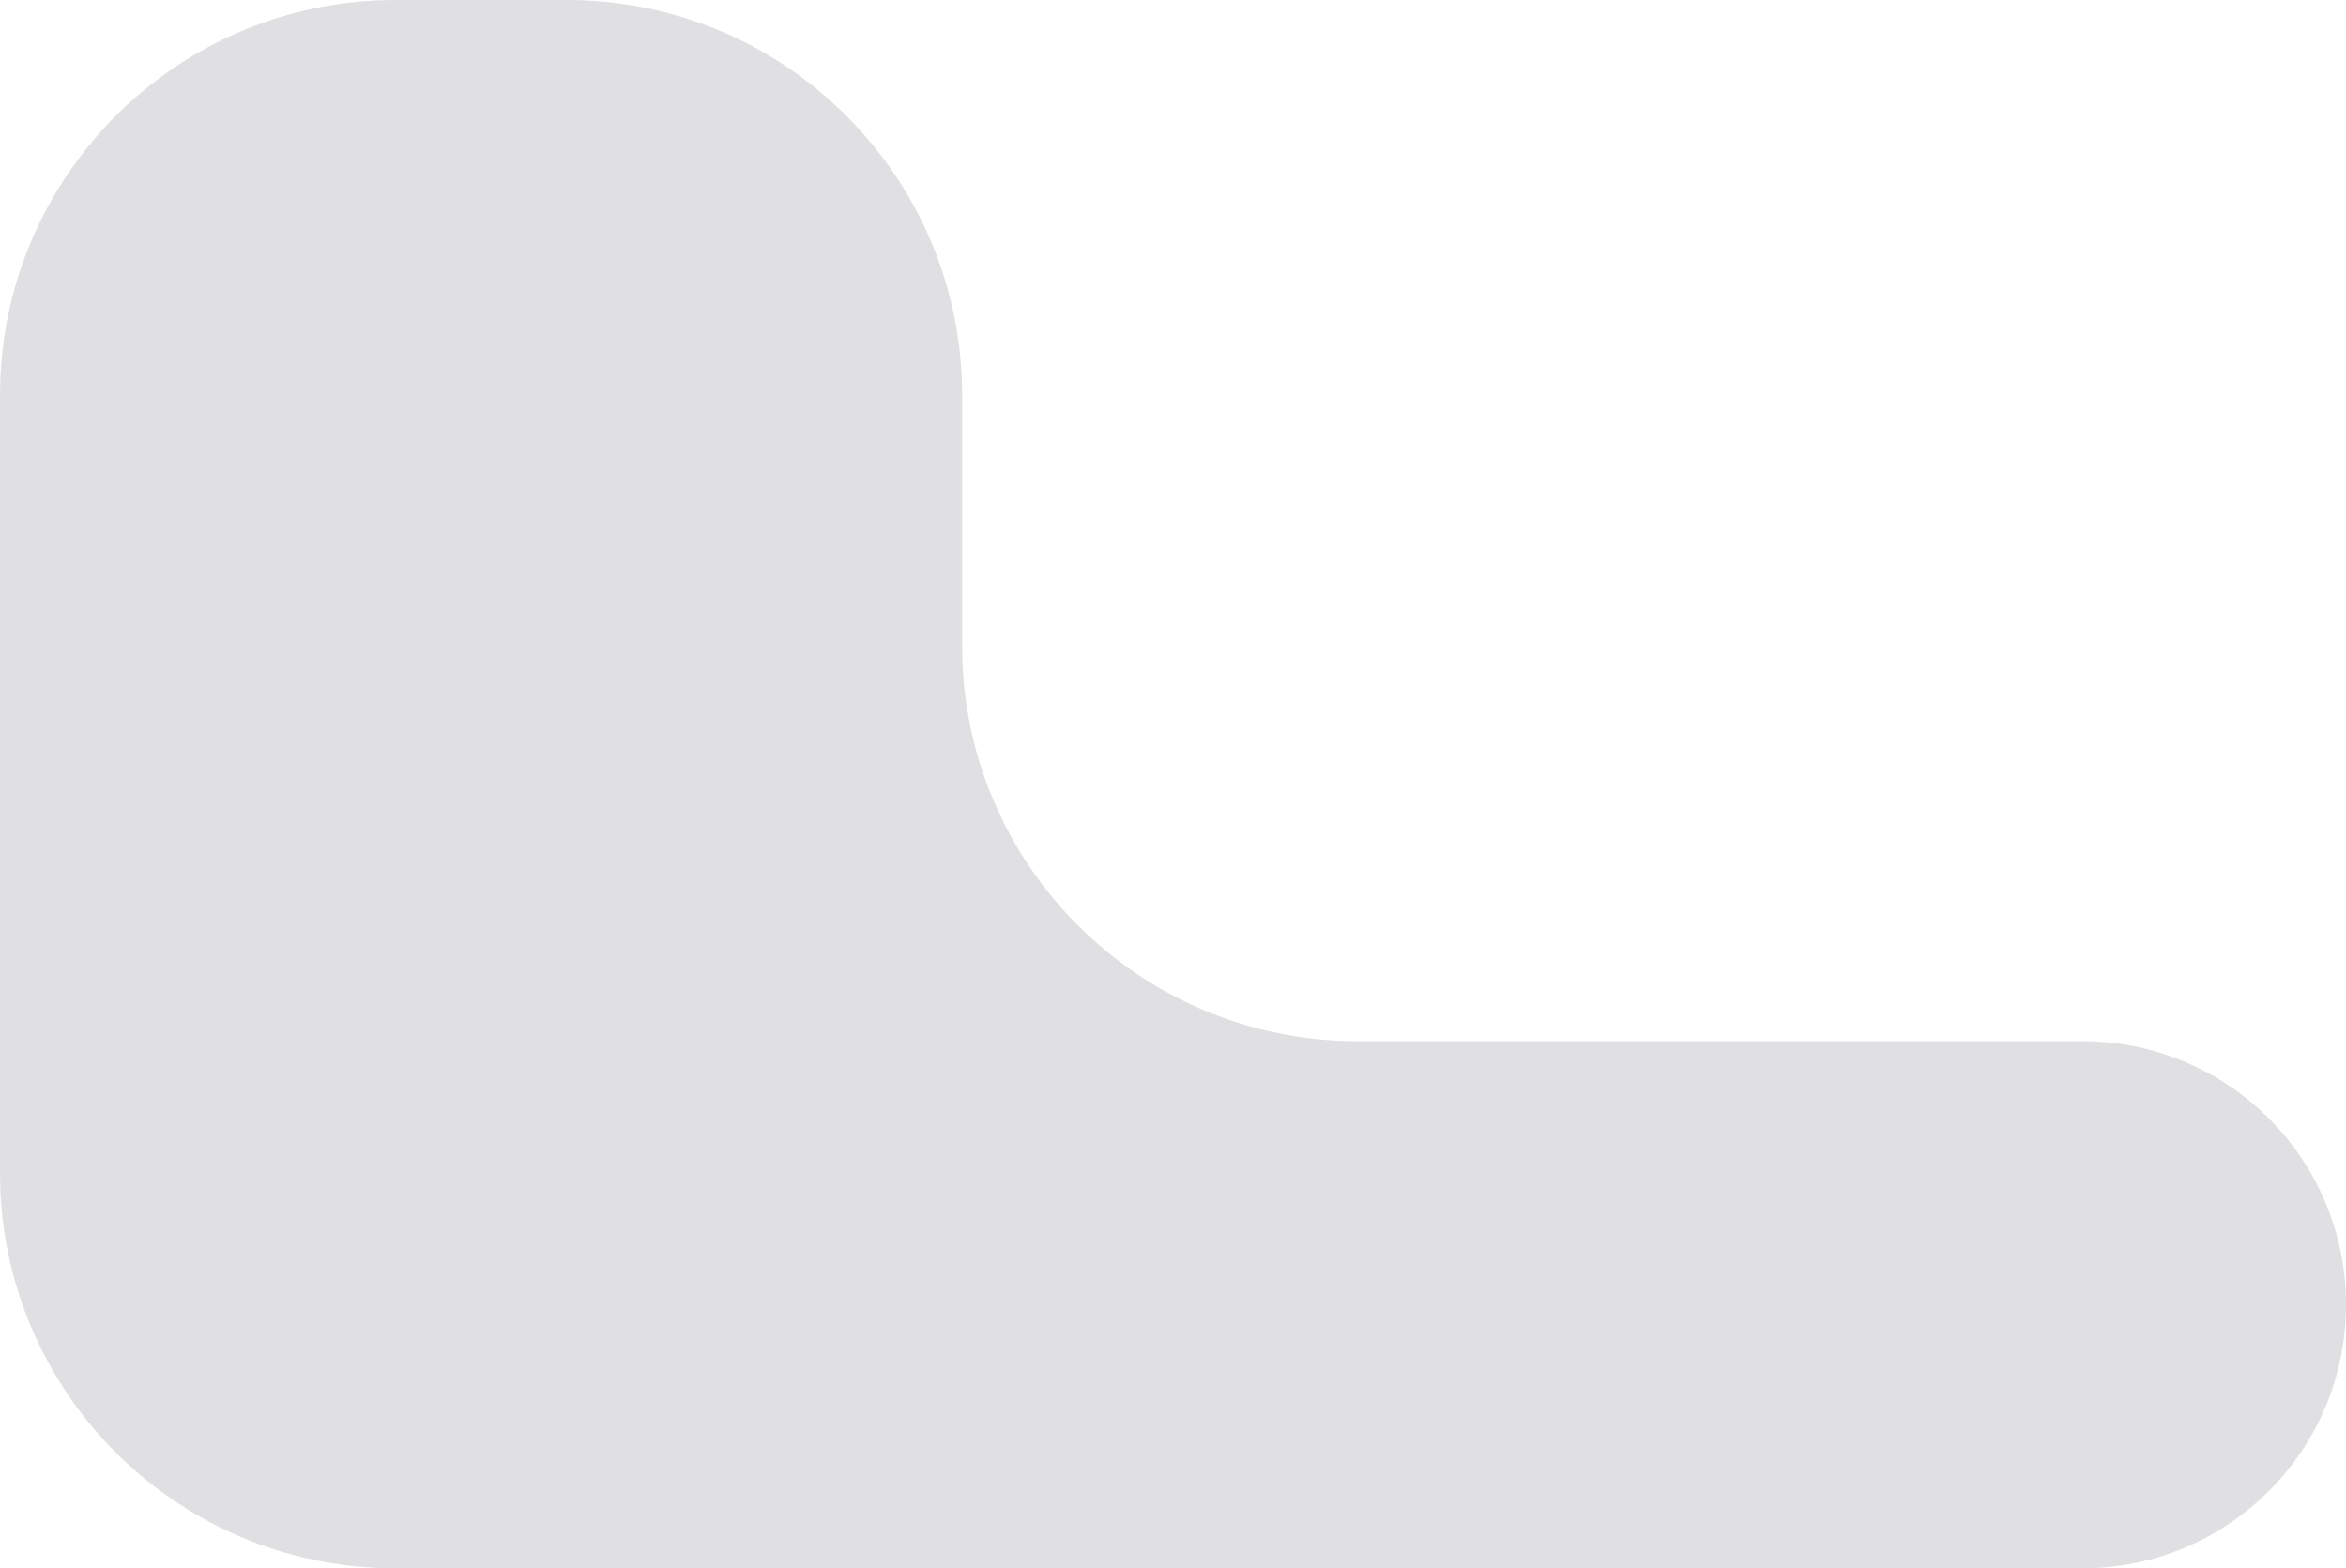<?xml version="1.0" encoding="UTF-8"?> <svg xmlns="http://www.w3.org/2000/svg" width="178" height="119" viewBox="0 0 178 119" fill="none"><path fill-rule="evenodd" clip-rule="evenodd" d="M73 30C73 13.431 59.569 0 43 0H30C13.431 0 0 13.431 0 30V89C0 105.569 13.431 119 30 119H34H73H158C169.046 119 178 110.046 178 99V99C178 87.954 169.046 79 158 79H103C86.431 79 73 65.569 73 49V30Z" fill="#E0E0E2"></path></svg> 